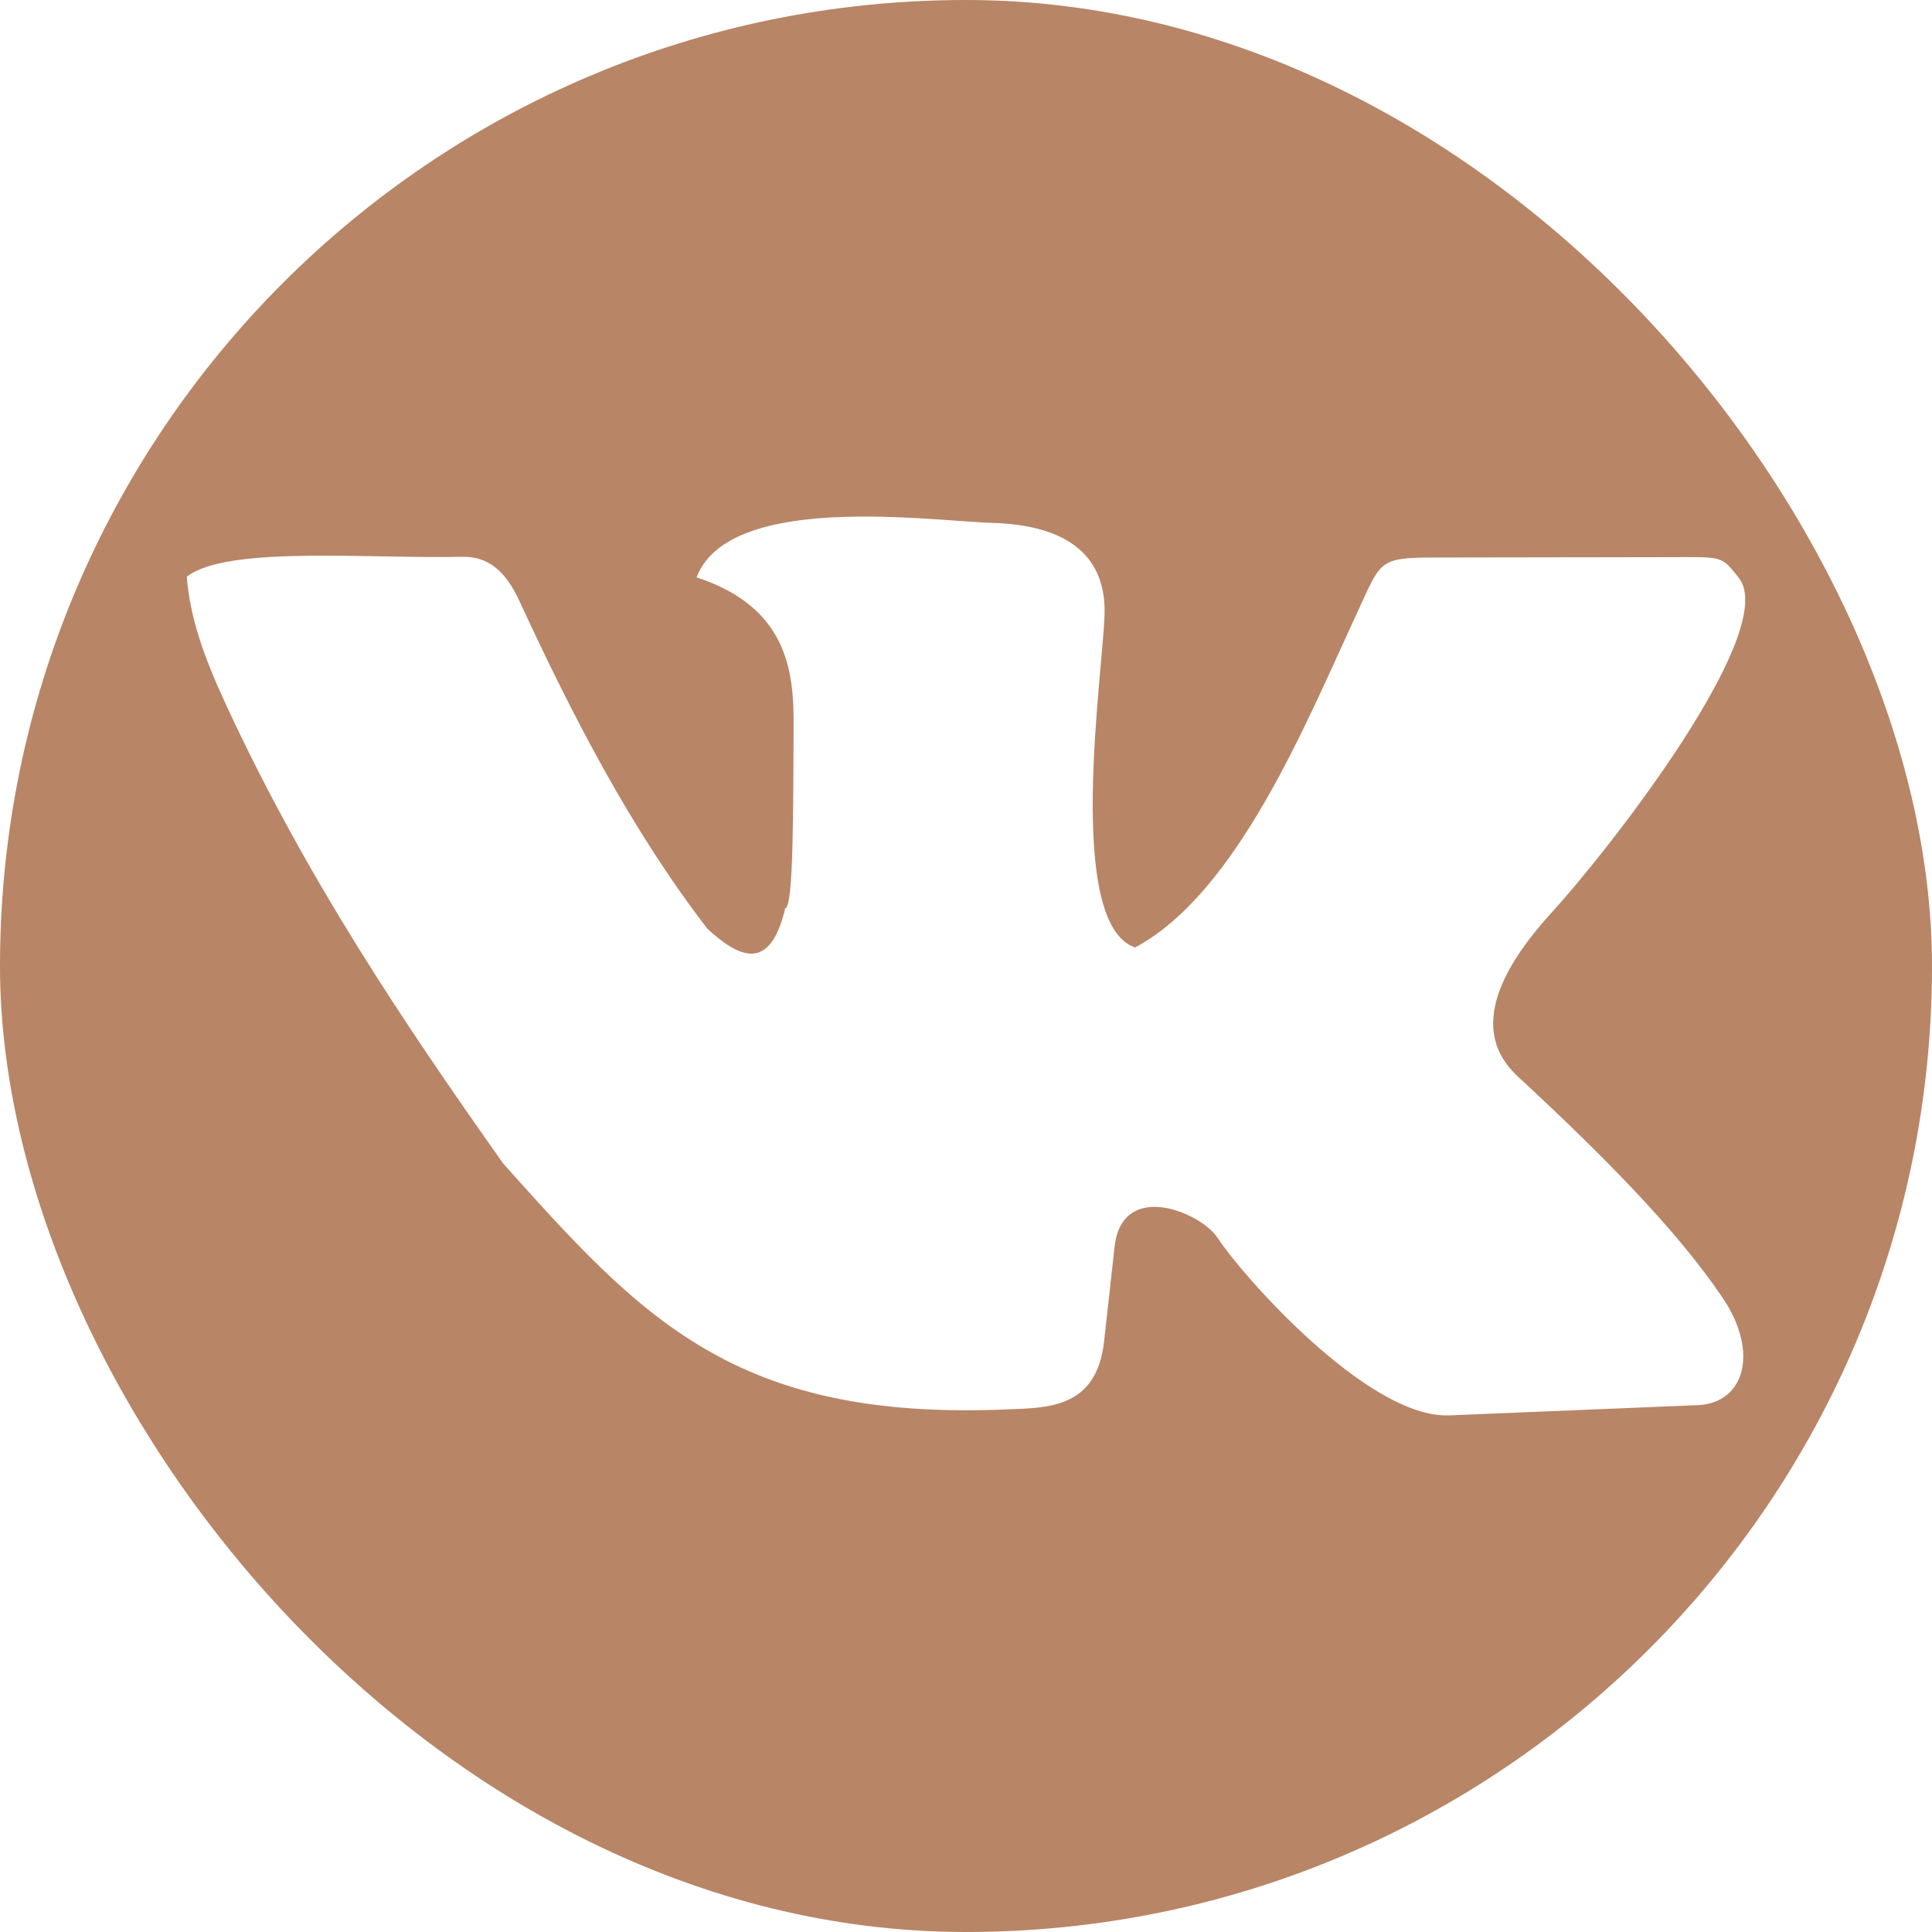 <?xml version="1.0" encoding="UTF-8"?> <svg xmlns="http://www.w3.org/2000/svg" width="60" height="60" viewBox="0 0 60 60" fill="none"> <g clip-path="url(#clip0_42_1692)"> <path d="M0 0V60H60V0H0ZM26.634 16.044C28.333 16.026 29.995 16.215 30.806 16.238C33.811 16.324 34.341 17.844 34.303 19.094C34.247 20.925 33.069 28.67 35.251 29.425C38.432 27.724 40.565 22.442 42.118 19.094C42.904 17.401 42.779 17.317 44.59 17.314L51.782 17.303C53.514 17.301 53.447 17.241 54.002 17.948C55.292 19.593 49.929 26.438 48.197 28.33C45.001 31.822 46.865 33.175 47.38 33.655C49.766 35.879 52.071 38.185 53.503 40.312C54.642 42.004 54.172 43.578 52.723 43.638L45.011 43.956C42.452 44.062 38.472 39.474 37.837 38.474C37.323 37.65 34.847 36.616 34.614 38.723L34.288 41.664C34.052 43.766 32.499 43.717 31.274 43.77C22.791 44.135 19.902 40.905 15.63 36.138C12.499 31.71 9.511 27.256 7.035 21.921C6.294 20.324 5.901 19.153 5.801 17.911C7.047 16.938 11.419 17.357 14.355 17.292C15.159 17.275 15.7 17.735 16.124 18.651C17.778 22.227 19.582 25.738 21.969 28.843C23.009 29.8 23.927 30.152 24.386 28.206C24.652 28.181 24.631 24.957 24.646 22.526C24.656 20.856 24.46 18.854 21.632 17.93C22.204 16.43 24.45 16.066 26.634 16.044Z" fill="#B88566"></path> </g> <defs> <clipPath id="clip0_42_1692"> <rect width="60" height="60" rx="30" fill="white"></rect> </clipPath> </defs> </svg> 